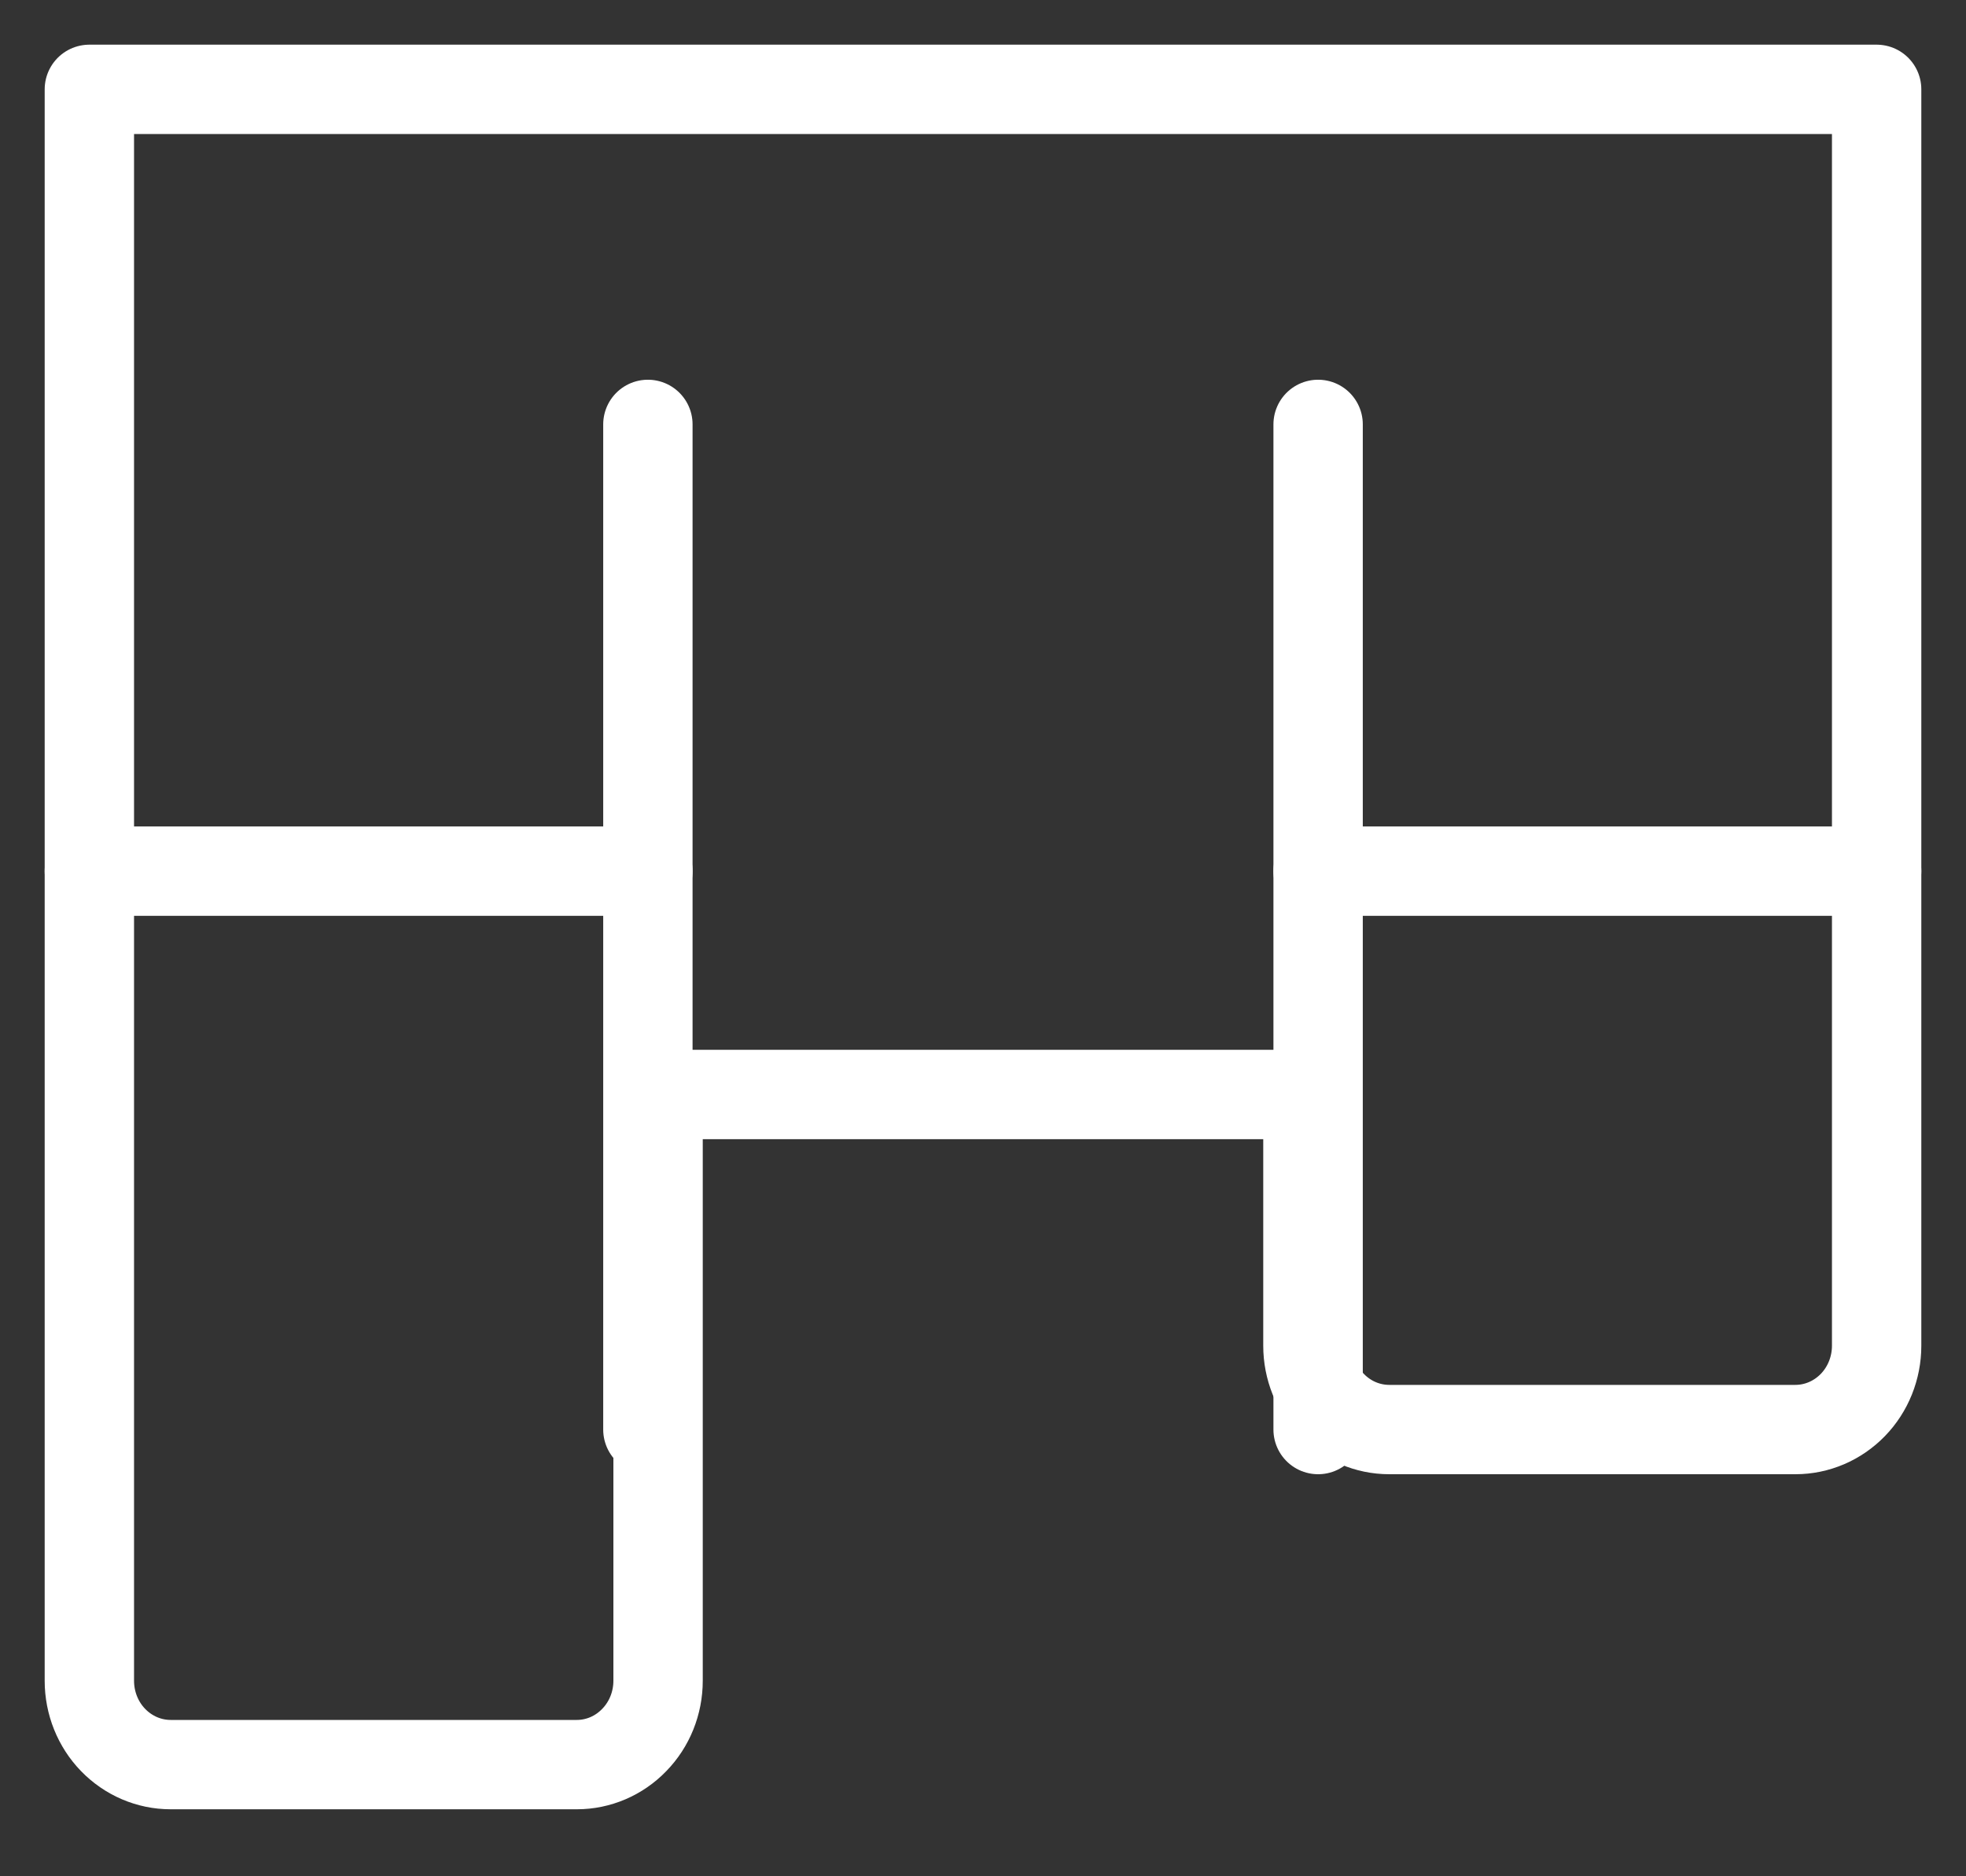 <svg width="22" height="21" viewBox="0 0 22 21" fill="none" xmlns="http://www.w3.org/2000/svg">
<rect x="0" y="0" width="22" height="21" fill="#333333" stroke="none"/>
<path d="M1 1H21V15.062C21 15.311 20.904 15.55 20.734 15.725C20.563 15.901 20.332 16 20.091 16H15.546C15.304 16 15.073 15.901 14.903 15.725C14.732 15.55 14.636 15.311 14.636 15.062V12.25H7.364V18.812C7.364 19.061 7.268 19.3 7.097 19.475C6.927 19.651 6.696 19.75 6.455 19.75H1.909C1.668 19.75 1.437 19.651 1.266 19.475C1.096 19.3 1 19.061 1 18.812V1Z" stroke="white" stroke-linecap="round" stroke-linejoin="round"/>
<path d="M7.25 9.75H1" stroke="white" stroke-linecap="round" stroke-linejoin="round"/>
<path d="M7.25 4.75V16" stroke="white" stroke-linecap="round" stroke-linejoin="round"/>
<path d="M14.75 9.75H21" stroke="white" stroke-linecap="round" stroke-linejoin="round"/>
<path d="M14.75 4.75V16" stroke="white" stroke-linecap="round" stroke-linejoin="round"/>
</svg>
